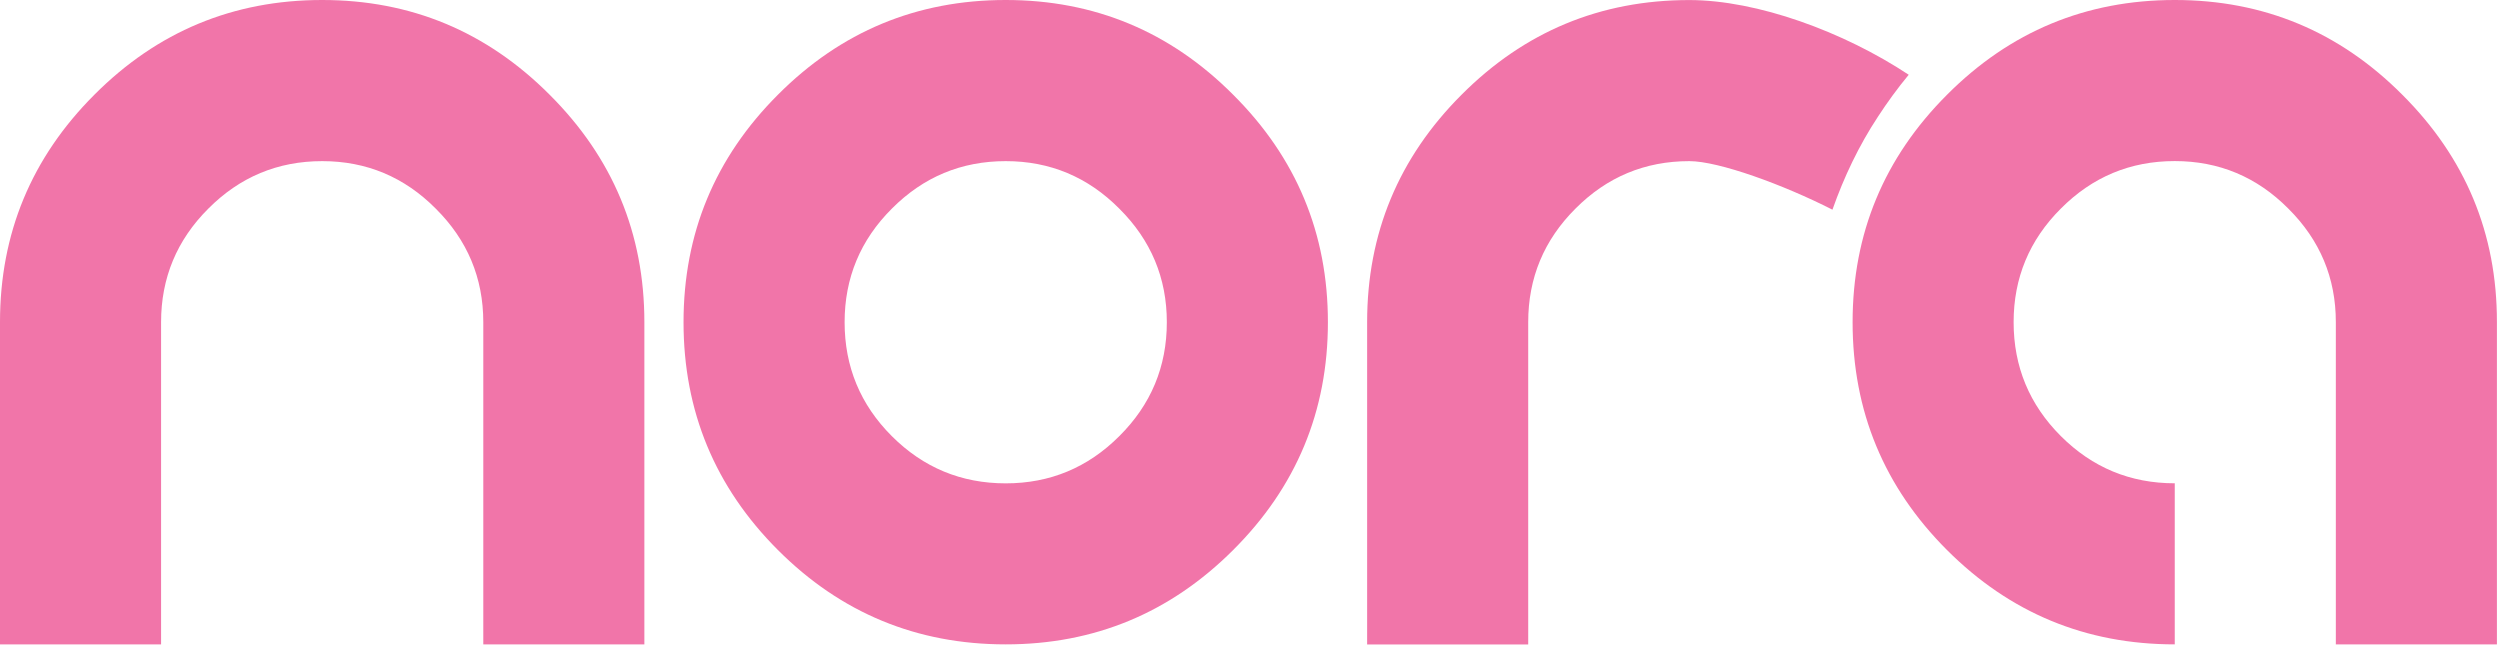 <svg width="413" height="107" viewBox="0 0 413 107" fill="none" xmlns="http://www.w3.org/2000/svg">
<path d="M315.32 12.35C304.56 5.23 290.28 0.01 279.07 0.01C264.38 0.01 251.83 5.23 241.44 15.66C231.04 26.06 225.85 38.58 225.85 53.24V106.47H252.46V53.23C252.46 45.92 255.06 39.66 260.26 34.47C265.46 29.24 271.73 26.62 279.08 26.62C283.94 26.62 294.59 30.5 302.72 34.64C304.62 29.24 307.1 24.03 310.25 19.26C311.78 16.91 313.48 14.57 315.32 12.35Z" fill="#F175A9"/>
<path d="M53.22 0C38.53 0 25.98 5.22 15.59 15.65C5.19 26.05 0 38.57 0 53.23V106.46H26.61V53.23C26.61 45.92 29.21 39.66 34.41 34.47C39.61 29.24 45.88 26.62 53.23 26.62C60.54 26.62 66.8 29.24 71.99 34.47C77.22 39.67 79.84 45.92 79.84 53.23V106.46H106.45V53.23C106.45 38.57 101.23 26.05 90.8 15.65C80.4 5.22 67.88 0 53.22 0Z" fill="#F175A9"/>
<path d="M166.14 0C151.45 0 138.9 5.22 128.51 15.65C118.11 26.05 112.92 38.57 112.92 53.23C112.92 67.92 118.12 80.47 128.51 90.86C138.9 101.26 151.45 106.45 166.14 106.45C180.8 106.45 193.32 101.25 203.72 90.86C214.15 80.46 219.37 67.92 219.37 53.23C219.37 38.57 214.16 26.05 203.72 15.65C193.33 5.22 180.8 0 166.14 0ZM184.91 72.05C179.71 77.25 173.46 79.85 166.15 79.85C158.8 79.85 152.53 77.25 147.33 72.05C142.13 66.85 139.53 60.58 139.53 53.23C139.53 45.92 142.13 39.66 147.33 34.47C152.53 29.24 158.8 26.62 166.15 26.62C173.46 26.62 179.72 29.24 184.91 34.47C190.14 39.67 192.76 45.92 192.76 53.23C192.76 60.58 190.14 66.85 184.91 72.05Z" fill="#F175A9"/>
<path d="M396.86 15.65C386.47 5.22 373.94 0 359.28 0C344.59 0 332.04 5.22 321.65 15.65C311.25 26.05 306.05 38.57 306.05 53.23C306.05 67.92 311.25 80.47 321.64 90.86C332.03 101.26 344.58 106.45 359.27 106.45V79.84C351.92 79.84 345.65 77.24 340.45 72.04C335.25 66.84 332.65 60.57 332.65 53.22C332.65 45.91 335.25 39.65 340.45 34.46C345.65 29.23 351.92 26.61 359.27 26.61C366.58 26.61 372.84 29.23 378.03 34.46C383.26 39.66 385.88 45.91 385.88 53.22V106.45H412.49V53.23C412.51 38.57 407.29 26.05 396.86 15.65Z" fill="#F175A9"/>
</svg>
